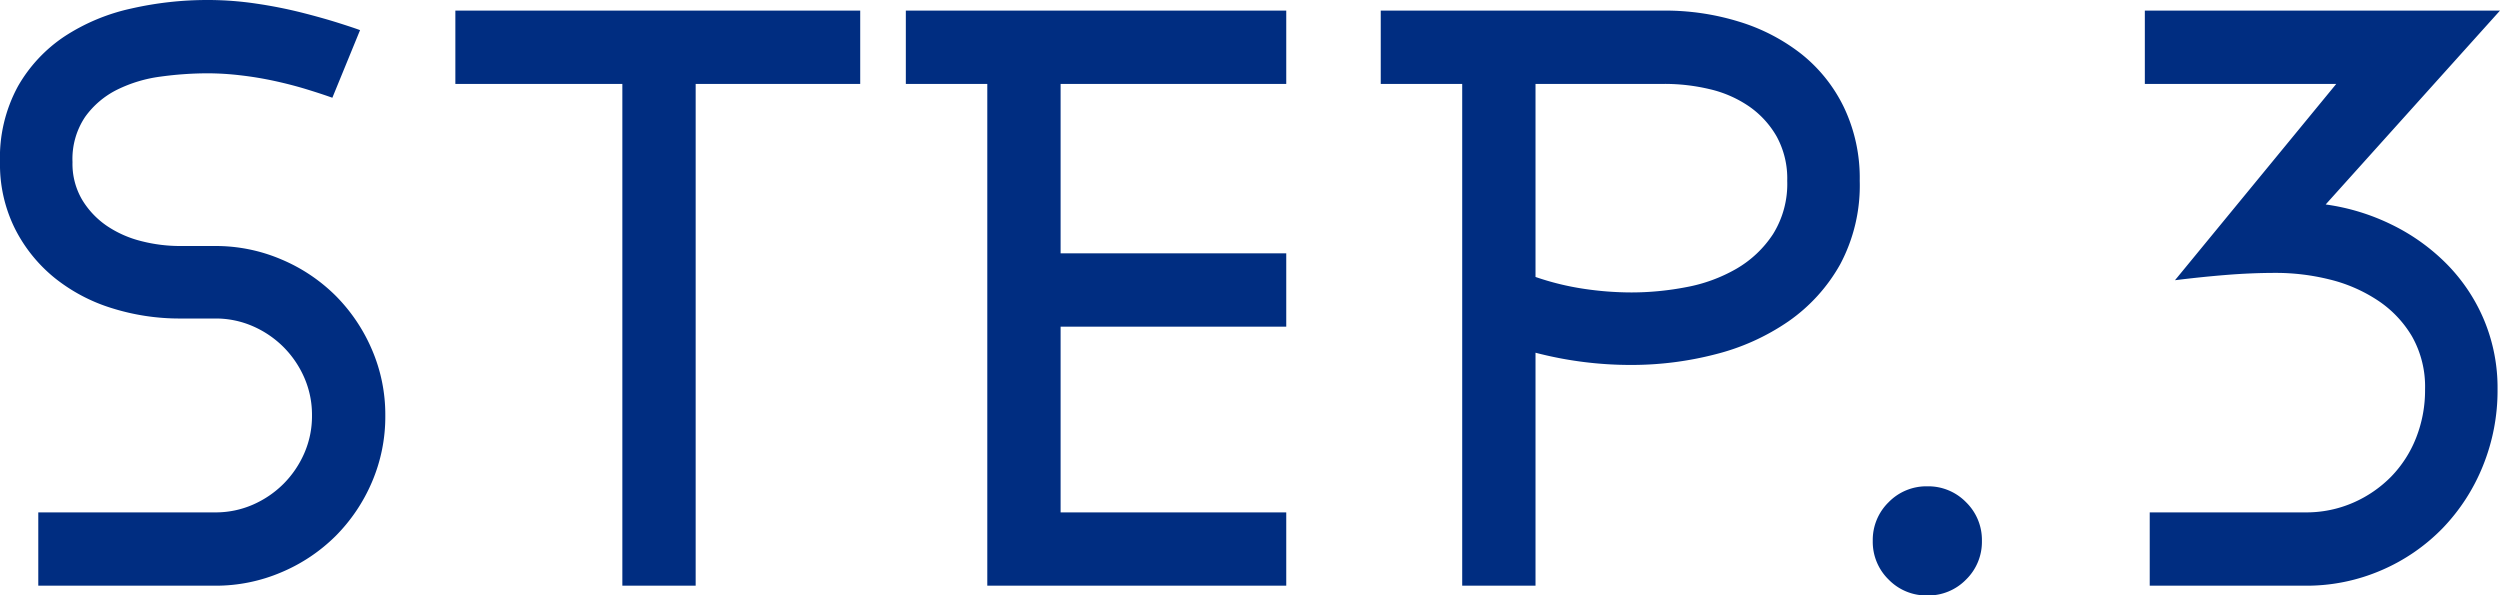 <svg xmlns="http://www.w3.org/2000/svg" width="61.38" height="14.62" viewBox="0 0 61.38 14.62"><defs><style>.a{fill:#002d81;}</style></defs><path class="a" d="M10.7-4.18a4.023,4.023,0,0,0-.33-1.62,4.226,4.226,0,0,0-.89-1.32,4.2,4.2,0,0,0-1.33-.89,4.094,4.094,0,0,0-1.63-.33H5.66a3.826,3.826,0,0,1-.95-.12,2.663,2.663,0,0,1-.84-.37,2.073,2.073,0,0,1-.61-.64,1.74,1.74,0,0,1-.24-.93,1.853,1.853,0,0,1,.31-1.11,2.137,2.137,0,0,1,.79-.67,3.4,3.4,0,0,1,1.07-.32,8.556,8.556,0,0,1,1.15-.08,7.031,7.031,0,0,1,.81.05,8.488,8.488,0,0,1,.84.14q.41.09.77.2t.64.21l.68-1.66q-.16-.06-.54-.18t-.89-.25a11.278,11.278,0,0,0-1.11-.22,8.079,8.079,0,0,0-1.2-.09,8.421,8.421,0,0,0-1.88.21,4.9,4.9,0,0,0-1.63.68,3.636,3.636,0,0,0-1.15,1.23,3.657,3.657,0,0,0-.44,1.86,3.537,3.537,0,0,0,.37,1.64,3.7,3.7,0,0,0,.98,1.21A4.251,4.251,0,0,0,4-6.81a5.533,5.533,0,0,0,1.66.25h.86a2.275,2.275,0,0,1,.93.19,2.45,2.45,0,0,1,.75.51,2.45,2.45,0,0,1,.51.75,2.275,2.275,0,0,1,.19.93,2.275,2.275,0,0,1-.19.93,2.45,2.45,0,0,1-.51.75,2.45,2.45,0,0,1-.75.51,2.275,2.275,0,0,1-.93.19H2.18V0H6.52A4.094,4.094,0,0,0,8.15-.33a4.2,4.2,0,0,0,1.33-.89,4.226,4.226,0,0,0,.89-1.32A4.073,4.073,0,0,0,10.7-4.18Zm11.66-8.14v-1.8H12.42v1.8h4.1V0h1.8V-12.32ZM32.82,0V-1.8H27.28V-6.36h5.54v-1.8H27.28v-4.16h5.54v-1.8H23.48v1.8h2V0ZM46.9-9.94a4.037,4.037,0,0,0-.39-1.81,3.76,3.76,0,0,0-1.05-1.31,4.693,4.693,0,0,0-1.53-.79,6.139,6.139,0,0,0-1.83-.27H35.14v1.8h2V0h1.8V-5.72a9.235,9.235,0,0,0,2.36.3,8.191,8.191,0,0,0,2.05-.26,5.534,5.534,0,0,0,1.8-.81,4.2,4.2,0,0,0,1.27-1.4A4.107,4.107,0,0,0,46.9-9.94Zm-1.78,0a2.327,2.327,0,0,1-.35,1.31,2.679,2.679,0,0,1-.9.85,3.871,3.871,0,0,1-1.23.45,7.125,7.125,0,0,1-1.34.13,7.948,7.948,0,0,1-1.18-.09,6.629,6.629,0,0,1-1.18-.29v-4.74H42.1a4.769,4.769,0,0,1,1.12.13,2.843,2.843,0,0,1,.96.42,2.262,2.262,0,0,1,.68.74A2.145,2.145,0,0,1,45.12-9.94ZM49.9-1.1a1.293,1.293,0,0,0-.39-.95,1.293,1.293,0,0,0-.95-.39,1.293,1.293,0,0,0-.95.39,1.293,1.293,0,0,0-.39.95,1.293,1.293,0,0,0,.39.95,1.293,1.293,0,0,0,.95.39,1.293,1.293,0,0,0,.95-.39A1.293,1.293,0,0,0,49.9-1.1ZM62.62-14.12H53.9v1.8h4.7L54.64-7.5q.64-.08,1.26-.13t1.22-.05a5.462,5.462,0,0,1,1.31.16,3.749,3.749,0,0,1,1.18.51,2.71,2.71,0,0,1,.85.89,2.506,2.506,0,0,1,.32,1.3,3.175,3.175,0,0,1-.22,1.19,2.871,2.871,0,0,1-.61.95,2.965,2.965,0,0,1-.93.64,2.873,2.873,0,0,1-1.18.24H54.02V0h3.82a4.62,4.62,0,0,0,1.87-.38,4.663,4.663,0,0,0,1.5-1.03,4.765,4.765,0,0,0,.99-1.53,4.917,4.917,0,0,0,.36-1.88,4.318,4.318,0,0,0-.33-1.7,4.355,4.355,0,0,0-.91-1.37,4.945,4.945,0,0,0-1.35-.97,5.32,5.32,0,0,0-1.63-.5Z" transform="translate(-1.24 14.38)"/></svg>